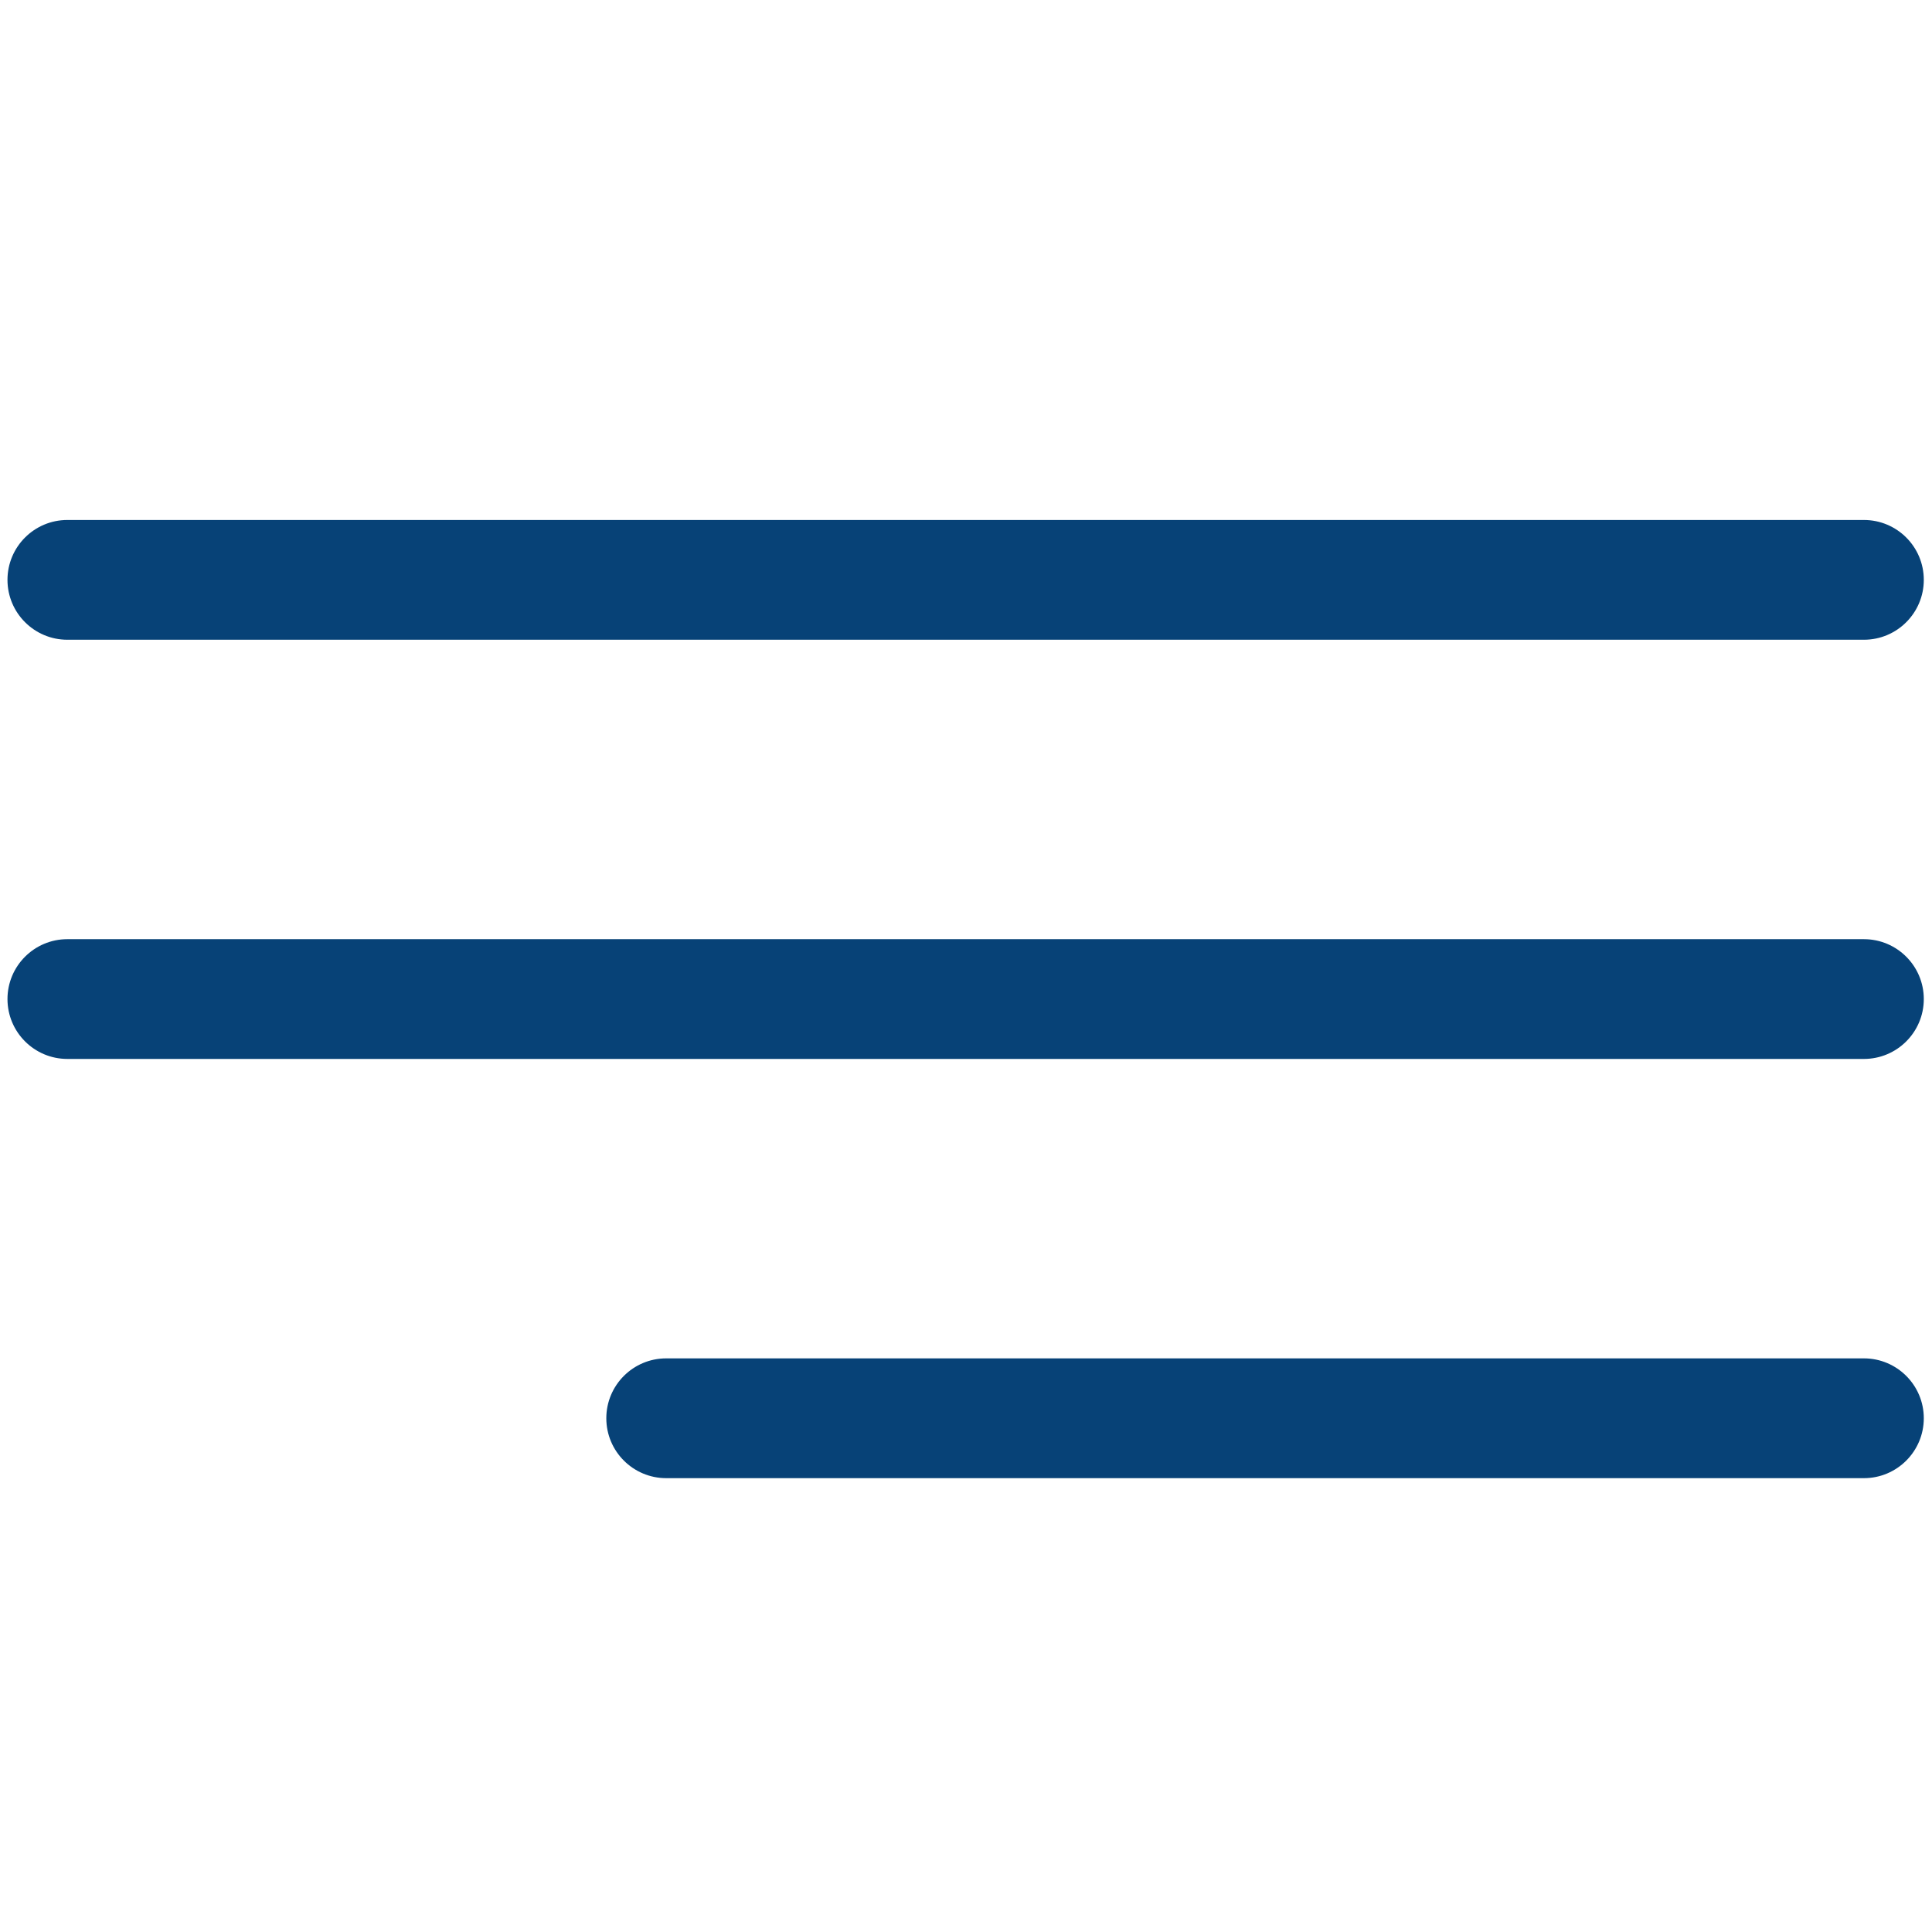 <svg xmlns:dc="http://purl.org/dc/elements/1.1/" xmlns:cc="http://creativecommons.org/ns#" xmlns:rdf="http://www.w3.org/1999/02/22-rdf-syntax-ns#" xmlns:svg="http://www.w3.org/2000/svg" xmlns="http://www.w3.org/2000/svg" xmlns:sodipodi="http://sodipodi.sourceforge.net/DTD/sodipodi-0.dtd" xmlns:inkscape="http://www.inkscape.org/namespaces/inkscape" id="svg2" xml:space="preserve" width="37.8" height="37.8" viewBox="0 0 37.8 37.8" sodipodi:docname="menu-mob.eps"><defs id="defs6"><clipPath id="clipPath20"><path d="M 0,0 H 283 V 283 H 0 Z" id="path18"></path></clipPath><clipPath id="clipPath26"><path d="M 0,208.348 V 65.519 H 283.465 V 208.348 Z" id="path24"></path></clipPath></defs><g id="g10" inkscape:groupmode="layer" inkscape:label="ink_ext_XXXXXX" transform="matrix(1.333,0,0,-1.333,0,37.8)"><g id="g12" transform="scale(0.1)"><g id="g14"><g id="g16" clip-path="url(#clipPath20)"><g id="g22" clip-path="url(#clipPath26)"><path d="M 9.887,189.672 H 273.578 c 4.852,0 8.789,3.937 8.789,8.789 0,4.852 -3.937,8.789 -8.789,8.789 H 9.887 c -4.852,0 -8.789,-3.937 -8.789,-8.789 0,-4.852 3.938,-8.789 8.789,-8.789" style="fill:#074277;fill-opacity:1;fill-rule:nonzero;stroke:none" id="path28"></path><path d="M 273.578,145.723 H 9.887 c -4.852,0 -8.789,-3.938 -8.789,-8.789 0,-4.852 3.938,-8.789 8.789,-8.789 H 273.578 c 4.852,0 8.789,3.937 8.789,8.789 0,4.851 -3.937,8.789 -8.789,8.789" style="fill:#074277;fill-opacity:1;fill-rule:nonzero;stroke:none" id="path30"></path><path d="M 273.578,84.195 H 97.785 c -4.856,0 -8.793,-3.938 -8.793,-8.789 0,-4.856 3.941,-8.793 8.793,-8.793 H 273.578 c 4.852,0 8.789,3.941 8.789,8.793 0,4.851 -3.937,8.789 -8.789,8.789" style="fill:#074277;fill-opacity:1;fill-rule:nonzero;stroke:none" id="path32"></path></g></g></g></g></g></svg>